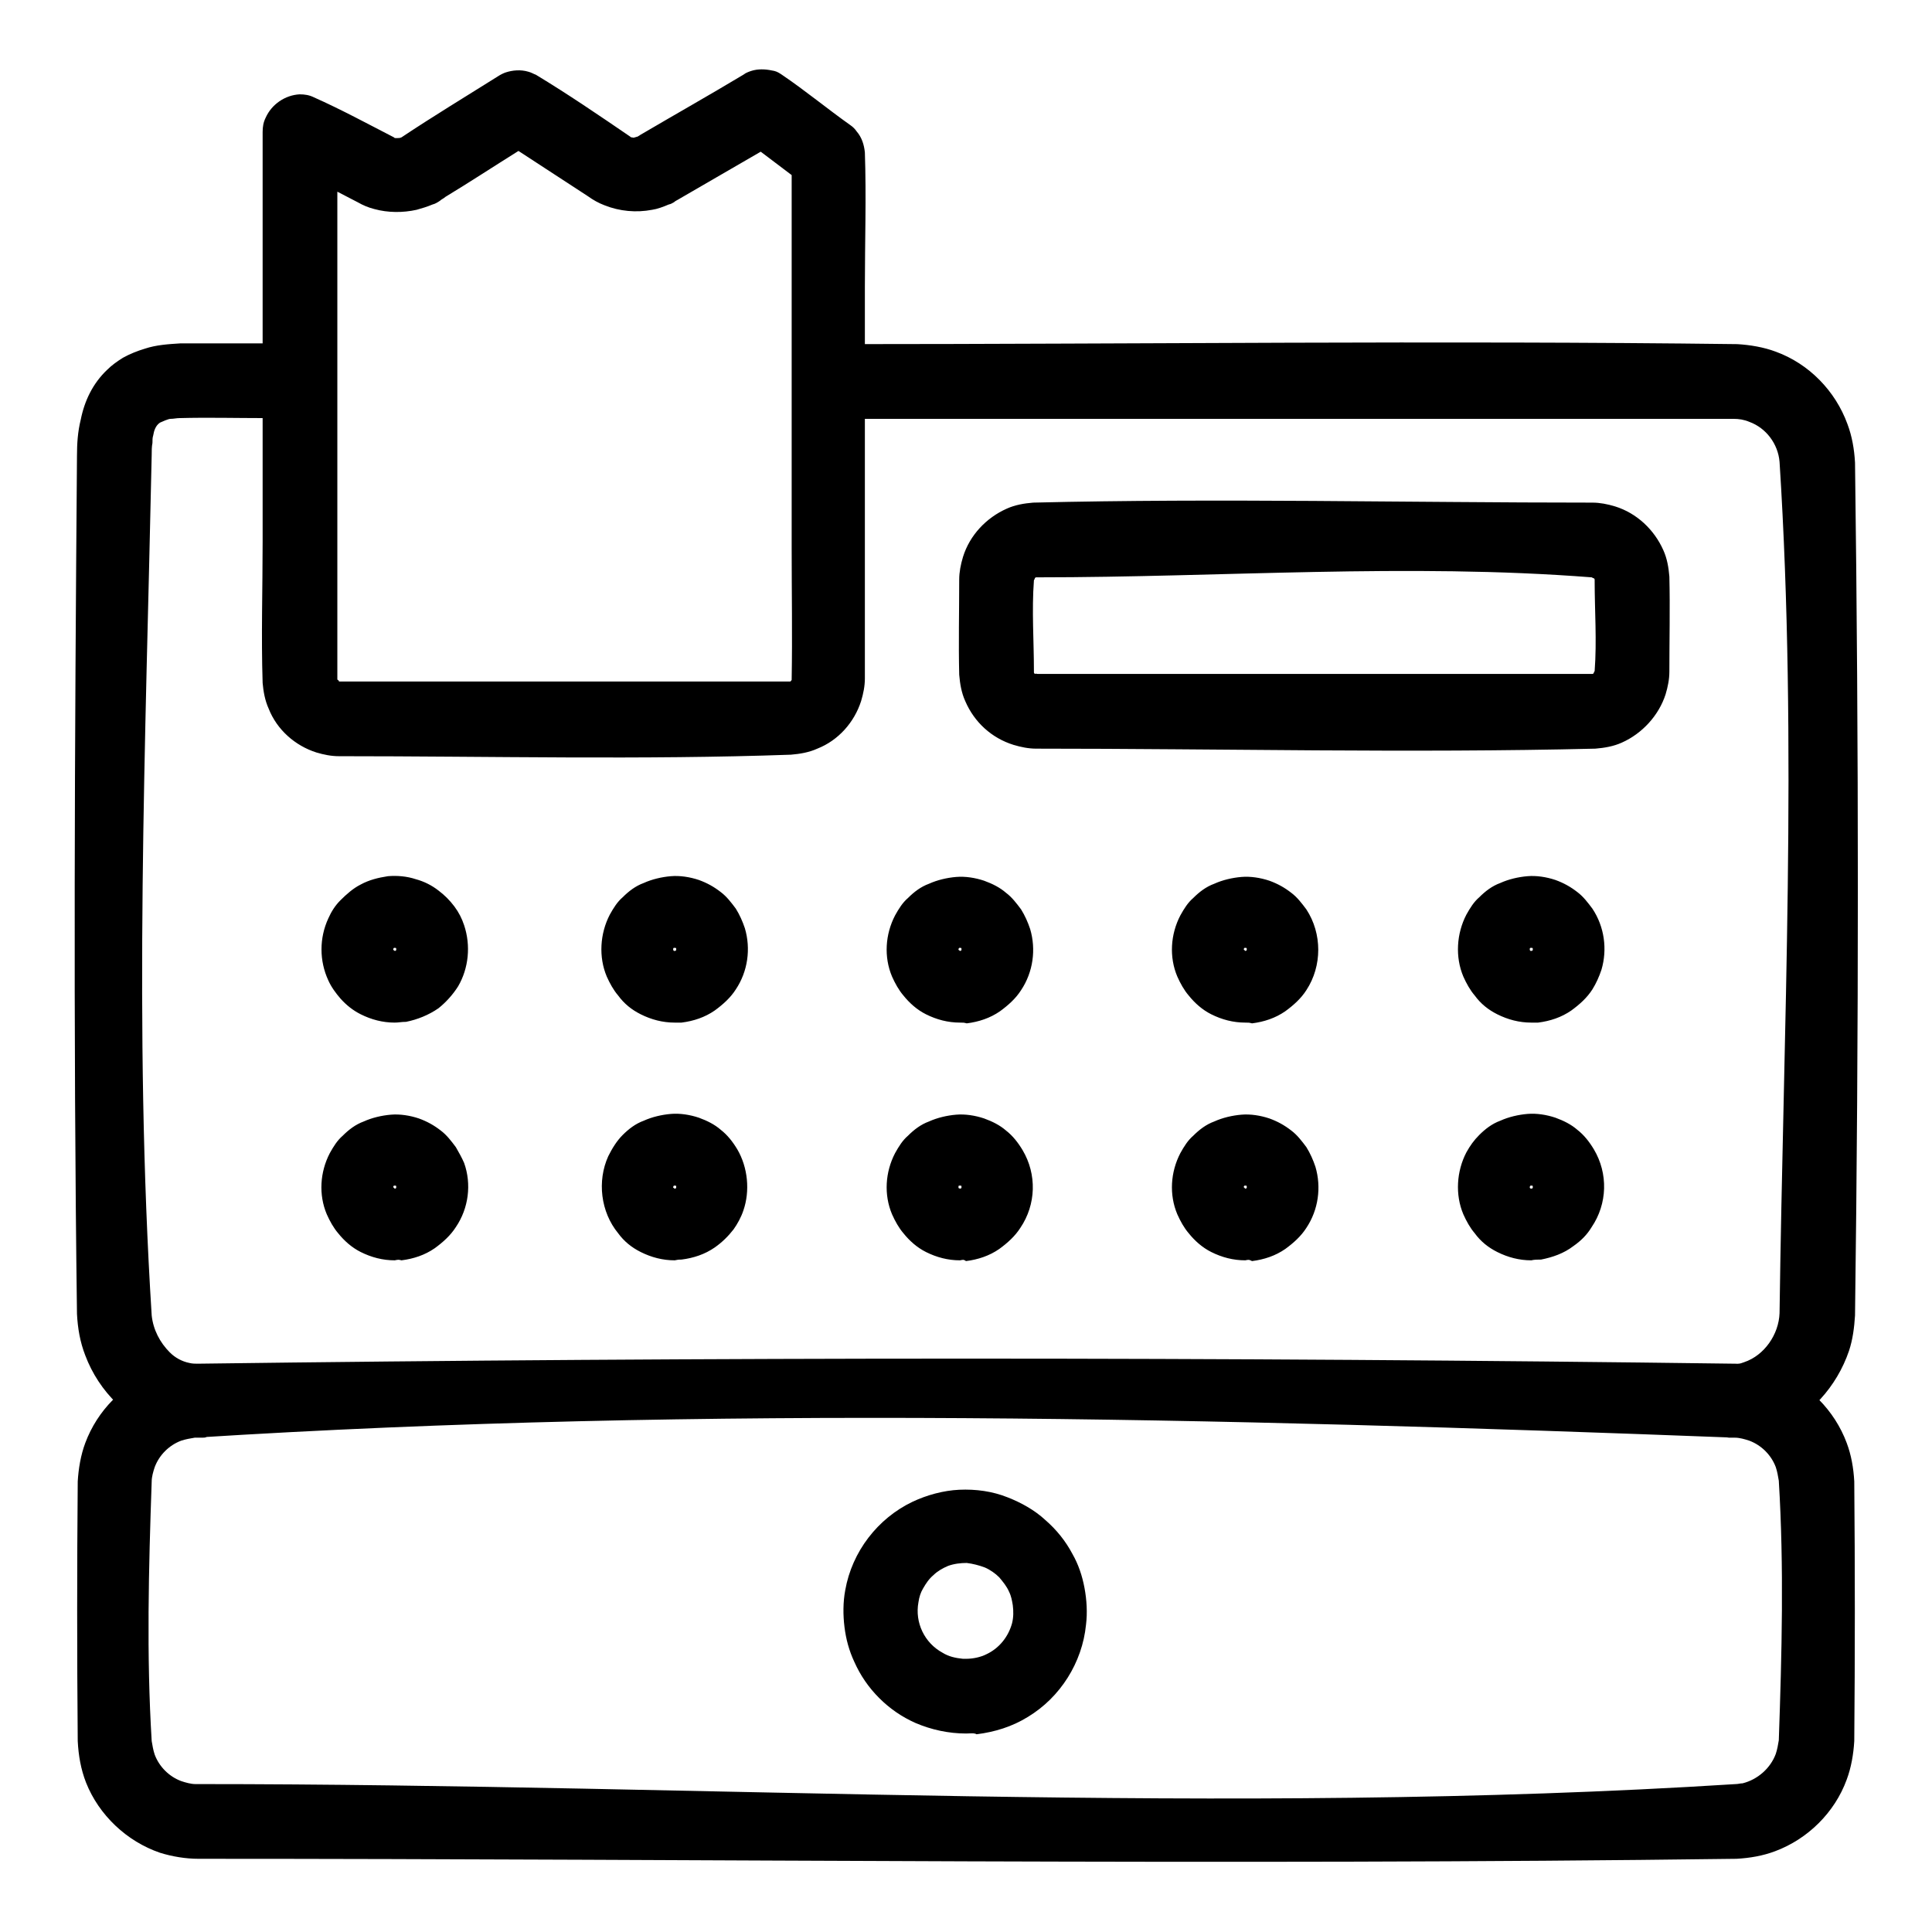 <?xml version="1.0" encoding="utf-8"?>
<!-- Svg Vector Icons : http://www.onlinewebfonts.com/icon -->
<!DOCTYPE svg PUBLIC "-//W3C//DTD SVG 1.1//EN" "http://www.w3.org/Graphics/SVG/1.1/DTD/svg11.dtd">
<svg version="1.1" xmlns="http://www.w3.org/2000/svg" xmlns:xlink="http://www.w3.org/1999/xlink" x="0px" y="0px" viewBox="0 0 256 256" enable-background="new 0 0 256 256" xml:space="preserve">
<g> <path fill="#000000" d="M128,229.7c-2.3,0-4.6-0.5-6.7-1.4c-1.8-0.8-3.4-1.9-4.8-3.3s-2.5-3-3.3-4.8c-0.7-1.5-1.1-3-1.3-4.6 c-0.2-1.6-0.2-3.3,0.1-4.9c0.9-5.1,4.3-9.5,8.9-11.7c1.9-0.9,4.1-1.5,6.2-1.6c2.2-0.1,4.4,0.2,6.4,1c1.8,0.7,3.6,1.7,5,3 c1.5,1.3,2.7,2.8,3.6,4.5c0.8,1.4,1.3,2.9,1.6,4.5c0.3,1.6,0.4,3.3,0.2,4.9c-0.5,5-3.4,9.6-7.7,12.2c-2.1,1.3-4.4,2-6.8,2.3 C129.1,229.6,128.5,229.7,128,229.7L128,229.7z M128,219.8c0.9,0,1.9-0.2,2.7-0.6c1.7-0.8,2.9-2.3,3.4-4.1c0.2-0.8,0.2-1.6,0.1-2.4 c-0.1-0.6-0.2-1.2-0.5-1.8c-0.3-0.7-0.8-1.3-1.3-1.9c-0.5-0.5-1.2-1-1.9-1.3c-0.8-0.3-1.6-0.5-2.4-0.6c-0.8,0-1.7,0.1-2.5,0.4 c-0.7,0.3-1.4,0.7-1.9,1.2c-0.6,0.5-1,1.1-1.4,1.8c-0.3,0.5-0.5,1.1-0.6,1.8c-0.5,2.7,0.8,5.4,3.2,6.7c0.8,0.5,1.7,0.7,2.7,0.8 C127.8,219.8,127.8,219.8,128,219.8L128,219.8z M26.3,236.4c67.9,0,136,4.3,203.7,0c0.3,0,0.6-0.1,0.9-0.1c2-0.5,3.7-2,4.4-3.9 c0.2-0.6,0.3-1.2,0.4-1.8c0.4-11.5,0.7-23,0-34.4c-0.1-0.6-0.2-1.2-0.4-1.8c-0.6-1.6-1.9-2.9-3.5-3.5c-0.6-0.2-1.3-0.4-1.9-0.4 c-68-2.6-136.2-4.3-204.1,0c-0.6,0.1-1.2,0.2-1.8,0.4c-1.6,0.6-2.9,1.9-3.5,3.5c-0.2,0.6-0.4,1.3-0.4,1.9c-0.4,11.5-0.7,23,0,34.4 c0.1,0.6,0.2,1.2,0.4,1.8c0.6,1.6,1.9,2.9,3.5,3.5c0.6,0.2,1.3,0.4,1.9,0.4C26.2,236.4,26.2,236.4,26.3,236.4L26.3,236.4z  M26.3,246.3c-1.7,0-3.5-0.3-5.1-0.8c-4.4-1.5-8.1-5-9.8-9.3c-0.7-1.8-1-3.6-1.1-5.5c-0.1-11.5-0.1-23,0-34.4 c0.1-1.7,0.4-3.5,1-5.1c1.6-4.3,5-7.7,9.2-9.4c1.7-0.7,3.6-1,5.5-1.1c68-0.9,136.1-0.9,204.1,0c1.7,0.1,3.5,0.4,5.1,1 c4.4,1.6,7.9,5.2,9.5,9.5c0.6,1.6,0.9,3.3,1,5.1c0.1,11.5,0.1,23,0,34.4c-0.1,1.7-0.4,3.5-1,5.1c-1.6,4.4-5.2,7.9-9.5,9.5 c-1.6,0.6-3.3,0.9-5.1,1C162.1,247.2,94.2,246.3,26.3,246.3L26.3,246.3z M52.3,167c-1.6,0-3.1-0.4-4.5-1.1c-1.2-0.6-2.2-1.5-3-2.5 c-0.6-0.7-1.1-1.6-1.5-2.5c-1.1-2.6-0.9-5.6,0.4-8.1c0.5-0.9,1-1.7,1.7-2.3c0.8-0.8,1.7-1.5,2.8-1.9c1.1-0.5,2.4-0.8,3.6-0.9 c1.2-0.1,2.5,0.1,3.7,0.5c1.1,0.4,2,0.9,2.9,1.6c0.8,0.6,1.4,1.4,2,2.2c0.4,0.7,0.8,1.4,1.1,2.1c1,2.8,0.6,6-1.1,8.5 c-0.7,1.1-1.7,2-2.8,2.8c-1.3,0.9-2.8,1.4-4.4,1.6C52.8,166.9,52.8,166.9,52.3,167L52.3,167z M52.3,157.5c0.1,0,0.1,0,0.2-0.1 c0-0.1,0-0.1,0-0.2c0-0.1-0.1-0.1-0.1-0.1c-0.1,0-0.1,0-0.2,0c0,0-0.1,0.1-0.1,0.2C52.1,157.3,52.2,157.4,52.3,157.5 C52.3,157.4,52.3,157.5,52.3,157.5L52.3,157.5z M89.4,167c-1.6,0-3.1-0.4-4.5-1.1c-1.2-0.6-2.2-1.4-3-2.5 c-2.3-2.8-2.8-6.9-1.3-10.2c0.5-1,1.1-2,1.9-2.8c0.8-0.8,1.7-1.5,2.8-1.9c1.1-0.5,2.4-0.8,3.6-0.9c1.2-0.1,2.5,0.1,3.7,0.5 c1.1,0.4,2.1,0.9,2.9,1.6c0.9,0.7,1.6,1.6,2.2,2.6c1.4,2.4,1.7,5.5,0.8,8.1c-0.3,0.9-0.8,1.8-1.3,2.5c-0.7,0.9-1.5,1.7-2.5,2.4 c-1.3,0.9-2.8,1.4-4.4,1.6C89.9,166.9,89.9,166.9,89.4,167L89.4,167z M89.4,157.5c0.1,0,0.1,0,0.2-0.1c0-0.1,0-0.1,0-0.2 c0-0.1-0.1-0.1-0.1-0.1c-0.1,0-0.1,0-0.2,0c0,0-0.1,0.1-0.1,0.2c0,0.1,0,0.1,0.1,0.1C89.3,157.4,89.3,157.5,89.4,157.5L89.4,157.5z  M127.2,167c-1.6,0-3.1-0.4-4.5-1.1c-1.2-0.6-2.2-1.5-3-2.5c-0.6-0.7-1.1-1.6-1.5-2.5c-1.1-2.6-0.9-5.6,0.4-8.1 c0.5-0.9,1-1.7,1.7-2.3c0.8-0.8,1.7-1.5,2.8-1.9c1.1-0.5,2.4-0.8,3.6-0.9c1.2-0.1,2.5,0.1,3.7,0.5c1.1,0.4,2.1,0.9,2.9,1.6 c0.9,0.7,1.6,1.6,2.2,2.6c1.9,3.2,1.8,7.2-0.3,10.3c-0.7,1.1-1.7,2-2.8,2.8c-1.3,0.9-2.8,1.4-4.4,1.6 C127.7,166.9,127.7,166.9,127.2,167L127.2,167z M127.2,157.5c0.1,0,0.1,0,0.2-0.1c0-0.1,0-0.1,0-0.2c0-0.1-0.1-0.1-0.1-0.1 c-0.1,0-0.1,0-0.2,0c-0.1,0-0.1,0.1-0.1,0.2c0,0.1,0,0.1,0.1,0.2C127.1,157.4,127.2,157.5,127.2,157.5L127.2,157.5z M165,167 c-1.6,0-3.1-0.4-4.5-1.1c-1.2-0.6-2.2-1.5-3-2.5c-0.6-0.7-1.1-1.6-1.5-2.5c-1.1-2.6-0.9-5.6,0.4-8.1c0.5-0.9,1-1.7,1.7-2.3 c0.8-0.8,1.7-1.5,2.8-1.9c1.1-0.5,2.4-0.8,3.6-0.9c1.2-0.1,2.5,0.1,3.7,0.5c1.1,0.4,2,0.9,2.9,1.6c0.8,0.6,1.4,1.4,2,2.2 c0.5,0.8,0.9,1.7,1.2,2.6c0.8,2.7,0.4,5.7-1.2,8.1c-0.7,1.1-1.7,2-2.8,2.8c-1.3,0.9-2.8,1.4-4.4,1.6 C165.5,166.9,165.5,166.9,165,167L165,167z M165,157.5c0.1,0,0.1,0,0.2-0.1c0-0.1,0-0.1,0-0.2c0-0.1-0.1-0.1-0.1-0.1 c-0.1,0-0.1,0-0.2,0c0,0-0.1,0.1-0.1,0.2C164.8,157.3,164.9,157.4,165,157.5C165,157.4,165,157.5,165,157.5L165,157.5z M202.9,167 c-1.6,0-3.1-0.4-4.5-1.1c-1.2-0.6-2.2-1.4-3-2.5c-0.6-0.7-1.1-1.6-1.5-2.5c-1.1-2.6-0.9-5.7,0.4-8.2c0.5-0.9,1-1.6,1.7-2.3 c0.8-0.8,1.7-1.5,2.8-1.9c1.1-0.5,2.4-0.8,3.6-0.9c1.2-0.1,2.5,0.1,3.7,0.5c1.1,0.4,2.1,0.9,2.9,1.6c0.9,0.7,1.6,1.6,2.2,2.6 c1.9,3.2,1.8,7.2-0.3,10.3c-0.6,1-1.4,1.8-2.4,2.5c-1.3,1-2.8,1.5-4.3,1.8C203.8,166.9,203.3,166.9,202.9,167L202.9,167z  M202.9,157.5c0.1,0,0.1,0,0.2-0.1c0-0.1,0-0.1,0-0.2c0-0.1-0.1-0.1-0.1-0.1c-0.1,0-0.1,0-0.2,0c0,0-0.1,0.1-0.1,0.2 c0,0.1,0,0.1,0.1,0.2C202.8,157.4,202.8,157.5,202.9,157.5L202.9,157.5z M52.3,135.5c-1.6,0-3.1-0.4-4.5-1.1 c-1-0.5-1.9-1.2-2.7-2.1c-0.6-0.7-1.2-1.5-1.6-2.4c-1.2-2.6-1.2-5.6,0-8.2c0.4-0.9,0.9-1.7,1.6-2.4c0.8-0.8,1.7-1.6,2.7-2.1 c1.1-0.6,2.3-0.9,3.6-1.1c1.2-0.1,2.5,0,3.7,0.4c1.1,0.3,2.1,0.8,3,1.5c0.8,0.6,1.5,1.3,2.1,2.1c0.6,0.8,1,1.6,1.3,2.5 c0.9,2.7,0.6,5.7-0.8,8.1c-0.7,1.1-1.6,2.1-2.6,2.9c-1.3,0.9-2.8,1.5-4.3,1.8C53.2,135.4,52.8,135.5,52.3,135.5L52.3,135.5z  M52.3,126c0.1,0,0.1,0,0.2-0.1c0-0.1,0-0.1,0-0.2c0-0.1-0.1-0.1-0.1-0.1c-0.1,0-0.1,0-0.2,0c0,0-0.1,0.1-0.1,0.2 C52.1,125.9,52.2,125.9,52.3,126C52.3,126,52.3,126,52.3,126L52.3,126z M89.4,135.5c-1.6,0-3.1-0.4-4.5-1.1c-1.2-0.6-2.2-1.4-3-2.5 c-0.6-0.7-1.1-1.6-1.5-2.5c-1.1-2.6-0.9-5.7,0.4-8.2c0.5-0.9,1-1.7,1.7-2.3c0.8-0.8,1.7-1.5,2.8-1.9c1.1-0.5,2.4-0.8,3.6-0.9 c1.2-0.1,2.5,0.1,3.7,0.5c1.1,0.4,2,0.9,2.9,1.6c0.8,0.6,1.4,1.4,2,2.2c0.5,0.8,0.9,1.7,1.2,2.6c0.8,2.7,0.4,5.7-1.2,8.1 c-0.7,1.1-1.7,2-2.8,2.8c-1.3,0.9-2.8,1.4-4.4,1.6C89.8,135.5,89.9,135.5,89.4,135.5L89.4,135.5z M89.4,126c0.1,0,0.1,0,0.2-0.1 c0-0.1,0-0.1,0-0.2c0-0.1-0.1-0.1-0.1-0.1c-0.1,0-0.1,0-0.2,0c-0.1,0-0.1,0.1-0.1,0.2c0,0.1,0,0.1,0.1,0.2 C89.3,126,89.3,126,89.4,126L89.4,126z M127.2,135.5c-1.6,0-3.1-0.4-4.5-1.1c-1.2-0.6-2.2-1.5-3-2.5c-0.6-0.7-1.1-1.6-1.5-2.5 c-1.1-2.6-0.9-5.6,0.4-8.1c0.5-0.9,1-1.7,1.7-2.3c0.8-0.8,1.7-1.5,2.8-1.9c1.1-0.5,2.4-0.8,3.6-0.9c1.2-0.1,2.5,0.1,3.7,0.5 c1.1,0.4,2.1,0.9,2.9,1.6c0.8,0.6,1.4,1.4,2,2.2c0.5,0.8,0.9,1.7,1.2,2.6c0.8,2.7,0.4,5.7-1.2,8.1c-0.7,1.1-1.7,2-2.8,2.8 c-1.3,0.9-2.8,1.4-4.4,1.6C127.7,135.5,127.7,135.5,127.2,135.5L127.2,135.5z M127.2,126c0.1,0,0.1,0,0.2-0.1c0-0.1,0-0.1,0-0.2 c0-0.1-0.1-0.1-0.1-0.1c-0.1,0-0.1,0-0.2,0c0,0-0.1,0.1-0.1,0.2C127,125.9,127.1,125.9,127.2,126C127.1,126,127.2,126,127.2,126 L127.2,126z M165,135.5c-1.6,0-3.1-0.4-4.5-1.1c-1.2-0.6-2.2-1.5-3-2.5c-0.6-0.7-1.1-1.6-1.5-2.5c-1.1-2.6-0.9-5.6,0.4-8.1 c0.5-0.9,1-1.7,1.7-2.3c0.8-0.8,1.7-1.5,2.8-1.9c1.1-0.5,2.4-0.8,3.6-0.9c1.2-0.1,2.5,0.1,3.7,0.5c1.1,0.4,2,0.9,2.9,1.6 c0.8,0.6,1.4,1.4,2,2.2c2.1,3.2,2.1,7.5,0,10.7c-0.7,1.1-1.7,2-2.8,2.8c-1.3,0.9-2.8,1.4-4.4,1.6 C165.5,135.5,165.5,135.5,165,135.5L165,135.5z M165,126c0.1,0,0.1,0,0.2-0.1c0-0.1,0-0.1,0-0.2c0-0.1-0.1-0.1-0.1-0.1 c-0.1,0-0.1,0-0.2,0c0,0-0.1,0.1-0.1,0.2C164.9,125.9,164.9,125.9,165,126C165,126,165,126,165,126L165,126z M202.9,135.5 c-1.6,0-3.1-0.4-4.5-1.1c-1.2-0.6-2.2-1.4-3-2.5c-0.6-0.7-1.1-1.6-1.5-2.5c-1.1-2.6-0.9-5.7,0.4-8.2c0.5-0.9,1-1.7,1.7-2.3 c0.8-0.8,1.7-1.5,2.8-1.9c1.1-0.5,2.4-0.8,3.6-0.9c1.2-0.1,2.5,0.1,3.7,0.5c1.1,0.4,2,0.9,2.9,1.6c0.8,0.6,1.4,1.4,2,2.2 c1.6,2.4,2,5.4,1.2,8.1c-0.3,0.9-0.7,1.8-1.2,2.6c-0.7,1.1-1.7,2-2.8,2.8c-1.3,0.9-2.8,1.4-4.4,1.6 C203.3,135.5,203.3,135.5,202.9,135.5L202.9,135.5z M202.9,126c0.1,0,0.1,0,0.2-0.1c0-0.1,0-0.1,0-0.2c0-0.1-0.1-0.1-0.1-0.1 c-0.1,0-0.1,0-0.2,0c-0.1,0-0.1,0.1-0.1,0.2c0,0.1,0,0.1,0.1,0.2C202.8,126,202.8,126,202.9,126L202.9,126z M44.9,100.2 c-1,0-2-0.2-3-0.5c-2.8-0.9-5.2-3-6.3-5.8c-0.5-1.1-0.7-2.3-0.8-3.4c-0.2-6.2,0-12.5,0-18.7c0-18.1,0-36.2,0-54.3 c0-0.7,0.1-1.3,0.4-1.9c0.8-1.8,2.6-3,4.5-3.1c0.7,0,1.3,0.1,1.9,0.4c3.6,1.6,7.1,3.5,10.6,5.3c0.1,0.1,0.1,0.1,0.3,0.1 c0.3,0,0.5,0,0.7-0.1c4.2-2.8,8.5-5.4,12.8-8.1c0.3-0.2,0.7-0.4,1-0.5c0.9-0.3,2-0.4,3-0.1c0.4,0.1,0.7,0.3,1,0.4 c4.3,2.6,8.4,5.4,12.5,8.2c0.1,0.1,0.1,0.1,0.2,0.1c0.1,0,0.3,0.1,0.4,0c0.1,0,0.3-0.1,0.4-0.1c0.1-0.1,0.2-0.1,0.3-0.2 c4.6-2.7,9.2-5.3,13.7-8l0.3-0.2c0.4-0.2,0.7-0.3,1.1-0.4c0.9-0.2,1.8-0.1,2.7,0.1c0.4,0.1,0.7,0.3,1,0.5c3.1,2.1,6,4.5,9.1,6.7 c0.3,0.2,0.6,0.5,0.8,0.8c0.7,0.8,1,1.8,1.1,2.8c0.2,5.9,0,11.8,0,17.8c0,17.3,0,34.6,0,51.9c0,1-0.2,2-0.5,3 c-0.9,2.8-3,5.2-5.8,6.3c-1.1,0.5-2.3,0.7-3.5,0.8C85.1,100.7,65,100.2,44.9,100.2L44.9,100.2z M45,90.3c19.8,0,39.7,0,59.5,0 c0.1,0,0.1,0,0.2,0c0.1,0,0.1-0.1,0.2-0.2c0,0,0-0.1,0-0.1c0.1-5.8,0-11.6,0-17.4c0-11.5,0-23,0-34.5l0-14.9l-4.1-3.1 c-3.6,2.1-7.1,4.1-10.7,6.2c-0.3,0.2-0.6,0.3-0.8,0.5c-0.4,0.2-0.3,0.2-0.7,0.3c-0.7,0.3-1.5,0.6-2.2,0.7c-2.1,0.4-4.3,0.2-6.3-0.6 c-0.8-0.3-1.5-0.7-2.2-1.2l-9.2-6c-3.2,2-6.4,4.1-9.7,6.1c-0.2,0.2-0.5,0.3-0.7,0.5c-0.3,0.2-0.6,0.4-1,0.5 c-0.7,0.3-1.4,0.5-2.1,0.7c-1.8,0.4-3.8,0.4-5.6-0.1c-0.8-0.2-1.5-0.5-2.2-0.9l-2.7-1.4c0,15.4,0,30.9,0,46.3c0,6,0,12.1,0,18.1 c0,0.1,0,0.1,0,0.2c0,0.1,0.1,0.1,0.2,0.2C44.9,90.3,44.9,90.3,45,90.3L45,90.3z M137.5,89.3c24.4,0,48.9,0,73.3,0 c0.1,0,0.1,0,0.2,0c0.1,0,0.2-0.1,0.2-0.2c0-0.1,0.1-0.1,0.1-0.2c0.3-4,0-8,0-11.9c0-0.1,0-0.1,0-0.2c0-0.1-0.1-0.2-0.2-0.2 c-0.1,0-0.1-0.1-0.2-0.1c-24.4-1.9-49,0-73.4,0c-0.1,0-0.1,0-0.2,0c-0.1,0-0.2,0.1-0.2,0.2c0,0.1-0.1,0.1-0.1,0.2c-0.3,4,0,8,0,12 c0,0.1,0,0.1,0,0.2c0,0.1,0.1,0.2,0.2,0.2C137.2,89.2,137.3,89.3,137.5,89.3C137.4,89.3,137.4,89.3,137.5,89.3L137.5,89.3z  M137.3,99.2c-1,0-2-0.2-3-0.5c-2.9-0.9-5.2-3-6.4-5.8c-0.5-1.1-0.7-2.3-0.8-3.5c-0.1-4.2,0-8.4,0-12.6c0-1,0.2-2,0.5-3 c0.9-2.9,3.1-5.2,5.8-6.4c1.1-0.5,2.3-0.7,3.5-0.8c24.7-0.6,49.4,0,74.1,0c1,0,2,0.2,3,0.5c2.9,0.9,5.2,3.1,6.4,5.8 c0.5,1.1,0.7,2.3,0.8,3.5c0.1,4.2,0,8.4,0,12.6c0,1-0.2,2-0.5,3c-0.9,2.8-3.1,5.2-5.8,6.4c-1.1,0.5-2.3,0.7-3.5,0.8 C186.7,99.8,162,99.2,137.3,99.2L137.3,99.2z M26.2,190.5c-1.4,0-2.7-0.2-4.1-0.6c-5-1.5-9-5.5-10.8-10.3c-0.7-1.8-1-3.6-1.1-5.5 c-0.5-37.9-0.3-75.8,0-113.7c0-1.6,0.1-3.2,0.5-4.8c0.5-2.5,1.6-4.8,3.5-6.6c0.6-0.6,1.3-1.1,2.1-1.6c0.9-0.5,1.9-0.9,2.9-1.2 c1.5-0.5,3.1-0.6,4.7-0.7l0.5,0l10.8,0l0.6,0c0.2,0,0.4,0.1,0.6,0.1c0.6,0.2,1.2,0.5,1.7,0.9c0.5,0.4,0.9,0.9,1.3,1.4 c1.1,1.9,0.8,4.4-0.8,6c-0.6,0.6-1.4,1.1-2.2,1.3c-0.6,0.1-0.7,0.1-1.3,0.2c-3.8,0-7.6-0.1-11.3,0c-0.4,0-0.8,0.1-1.2,0.1 c-0.2,0-0.4,0.1-0.7,0.2c-0.2,0.1-0.5,0.2-0.7,0.3c-0.6,0.4-0.8,1.1-0.9,1.7c-0.1,0.3-0.1,0.6-0.1,1c-0.1,0.5-0.1,1-0.1,1.6 c-0.8,38-2.4,76.1,0,114c0.2,1.9,1.1,3.6,2.4,4.9c0.7,0.7,1.6,1.2,2.6,1.4c0.4,0.1,0.8,0.1,1.2,0.1l0.6,0.1c0.2,0,0.4,0.1,0.6,0.1 c0.6,0.2,1.2,0.5,1.7,0.9c1.7,1.4,2.3,3.8,1.5,5.8c-0.3,0.6-0.6,1.1-1.1,1.6c-0.6,0.6-1.4,1-2.2,1.2c-0.2,0.1-0.4,0.1-0.6,0.1 C26.7,190.5,26.5,190.5,26.2,190.5L26.2,190.5z M229.7,190.5c-0.2,0-0.4,0-0.6,0c-0.9-0.1-1.7-0.4-2.4-0.9 c-0.3-0.3-0.7-0.6-0.9-0.9c-1.4-1.7-1.4-4.2-0.1-6c0.8-1,2-1.7,3.2-1.9c0.5-0.1,0.9,0,1.4-0.1c0.3,0,0.5-0.1,0.8-0.2 c2.7-0.9,4.6-3.7,4.7-6.5c0.5-37.6,2.4-75.3,0-112.8c-0.2-2.4-1.8-4.5-4-5.3c-0.7-0.3-1.4-0.4-2.1-0.4H111.1c-0.2,0-0.4,0-0.6,0 c-0.6-0.1-1.3-0.3-1.8-0.6c-0.4-0.2-0.7-0.5-1-0.8c-1.4-1.4-1.8-3.6-1.1-5.4c0.2-0.6,0.6-1.1,1.1-1.6c0.6-0.6,1.4-1.1,2.2-1.3 c0.6-0.1,0.7-0.1,1.3-0.2c39.7,0,79.3-0.5,119,0c1.7,0.1,3.5,0.4,5.1,1c4.4,1.6,7.9,5.2,9.5,9.6c0.6,1.6,0.9,3.3,1,5.1 c0.5,37.7,0.5,75.4,0,113c-0.1,1.6-0.3,3.2-0.8,4.7c-1.6,4.7-5.2,8.8-9.9,10.6c-1.3,0.5-2.7,0.8-4,0.9 C230.5,190.5,230.1,190.5,229.7,190.5L229.7,190.5z"/></g>
</svg>